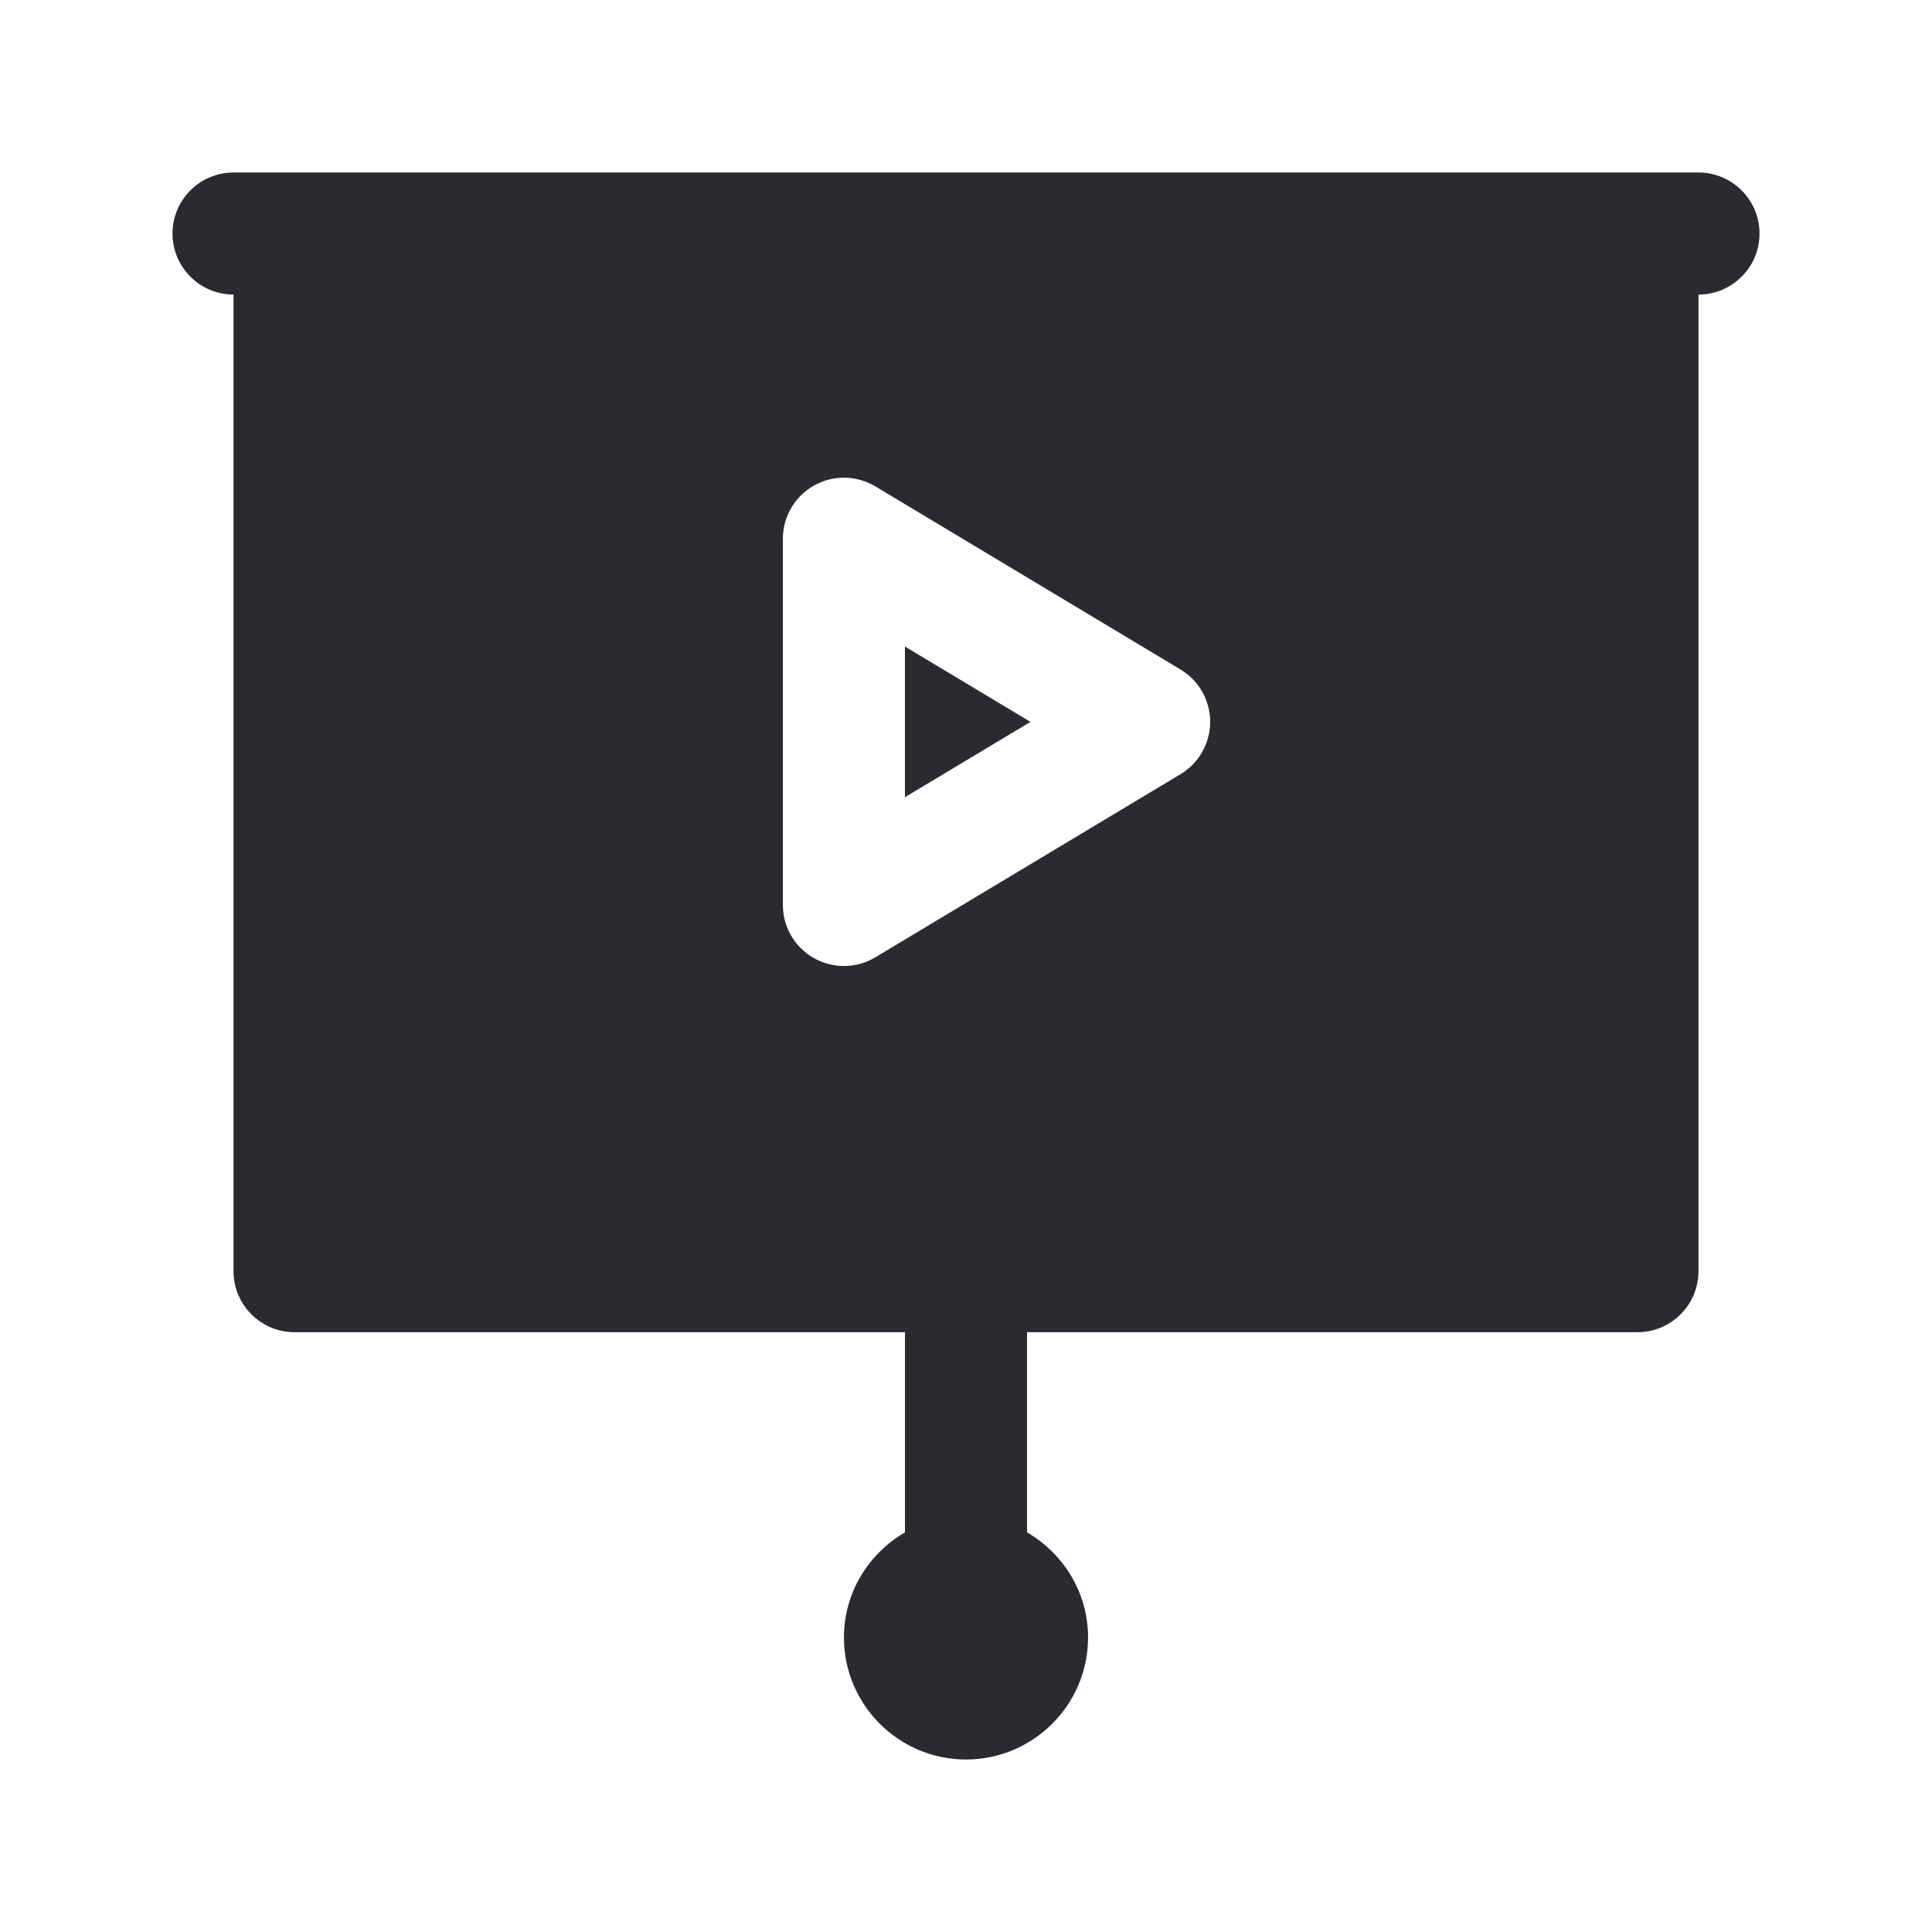 <svg xmlns="http://www.w3.org/2000/svg" width="56" height="56" viewBox="0 0 56 56" fill="none"><path d="M49.231 5H6.769C5.793 5 5 5.793 5 6.769C5 7.746 5.793 8.538 6.769 8.538V36.846C6.769 37.823 7.562 38.615 8.538 38.615H26.231V44.416C25.178 45.029 24.462 46.158 24.462 47.462C24.462 49.413 26.049 51 28 51C29.951 51 31.538 49.413 31.538 47.462C31.538 46.157 30.821 45.029 29.769 44.416V38.615H47.462C48.438 38.615 49.231 37.823 49.231 36.846V8.538C50.207 8.538 51 7.746 51 6.769C51 5.793 50.207 5 49.231 5ZM34.218 22.44L25.372 27.748C25.091 27.916 24.776 28 24.462 28C24.161 28 23.86 27.924 23.59 27.77C23.035 27.456 22.692 26.869 22.692 26.231V15.615C22.692 14.978 23.035 14.39 23.59 14.076C24.145 13.762 24.826 13.77 25.372 14.098L34.218 19.406C34.751 19.725 35.077 20.301 35.077 20.923C35.077 21.545 34.751 22.121 34.218 22.44Z" fill="#2B2A30"></path><path d="M26.23 23.107L29.868 20.924L26.23 18.74V23.107Z" fill="#2B2A30"></path></svg>